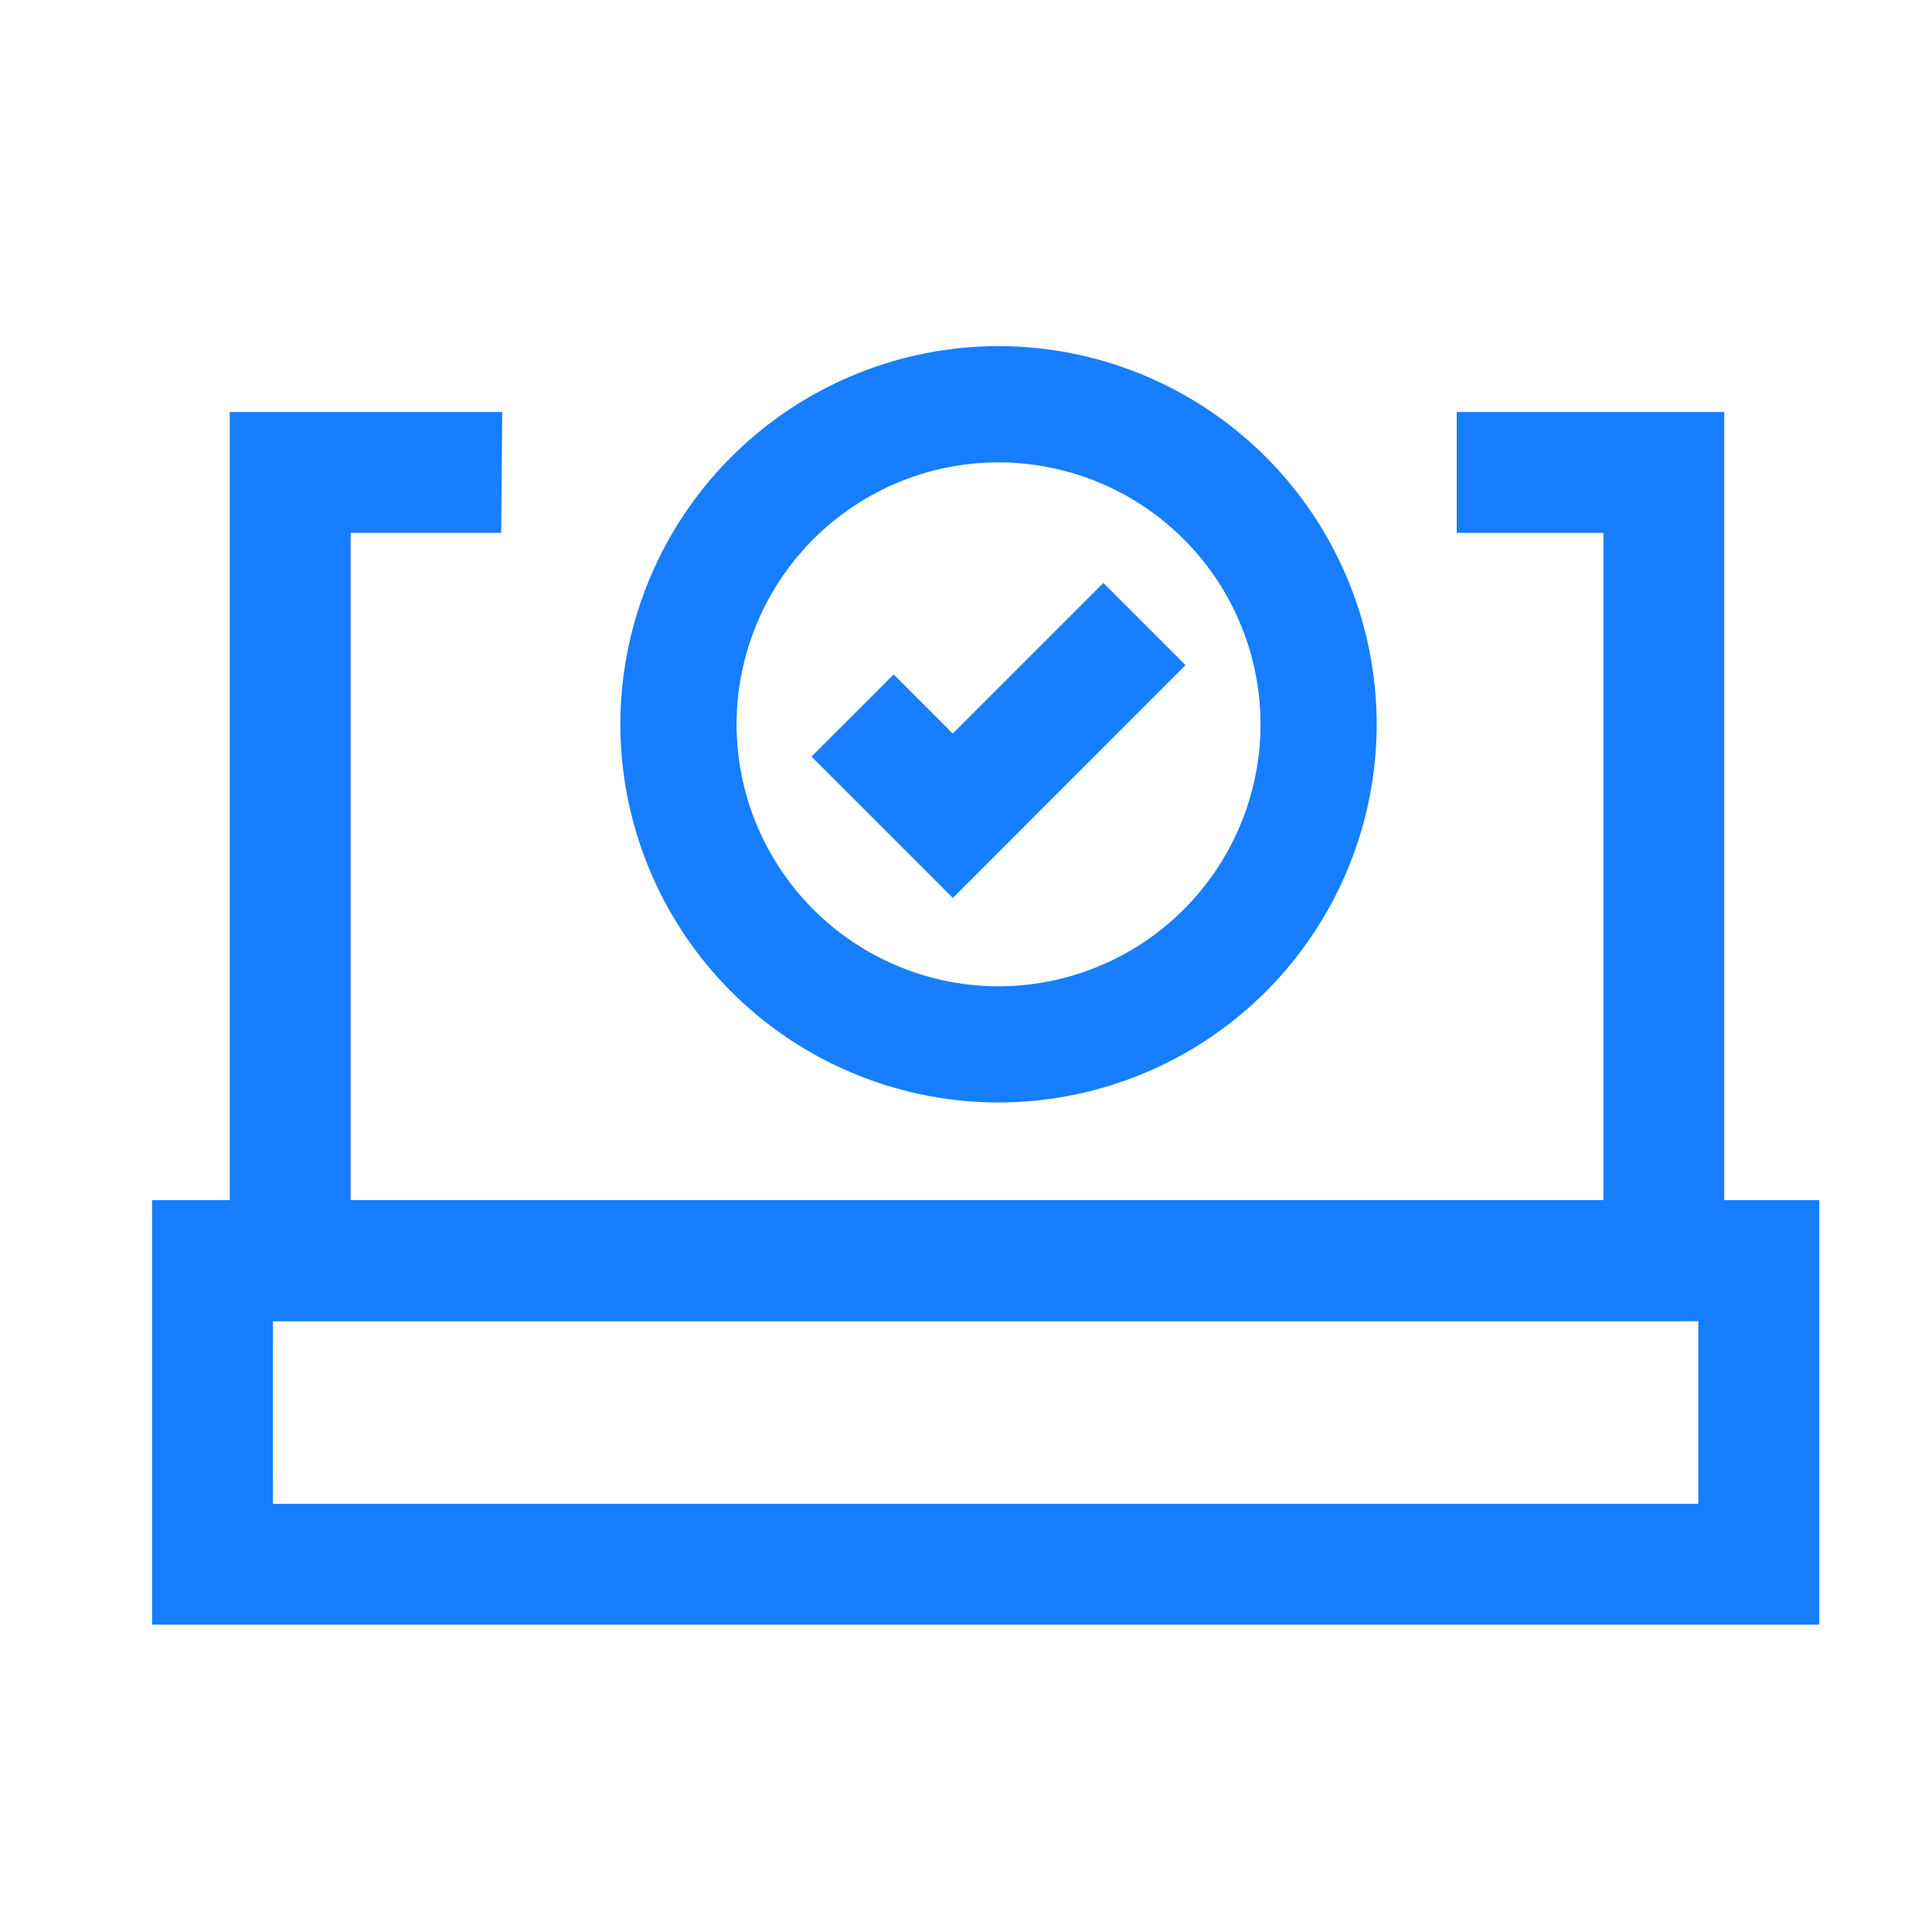 <svg xmlns="http://www.w3.org/2000/svg" xmlns:xlink="http://www.w3.org/1999/xlink" width="78" height="78" viewBox="0 0 78 78"><defs><style>.a{clip-path:url(#b);}.b,.c{fill:#167eff;}.c{stroke:#167eff;}</style><clipPath id="b"><rect width="78" height="78"></rect></clipPath></defs><g id="a" class="a"><g transform="translate(-514.935 1002.338)"><g transform="translate(524.211 -985.702)"><path class="b" d="M580.954-950.672H522.36v-36.7h11l-.043,4.88h-6.076v26.938h53.715Z" transform="translate(-522.36 987.37)"></path></g><g transform="translate(525.953 -985.702)"><path class="b" d="M523.074-950.672h58.594v-36.7h-10.8v4.88h5.923v26.938H523.074Z" transform="translate(-523.074 987.37)"></path></g><g transform="translate(521.074 -953.884)"><path class="b" d="M588.384-957.189h-67.31v-17.139h67.31Zm-62.431-4.88H583.5v-7.38H525.954Z" transform="translate(-521.074 974.328)"></path></g><g transform="translate(540.48 -987.864)"><path class="c" d="M543.436-959.081a14.785,14.785,0,0,1-14.769-14.767,14.787,14.787,0,0,1,14.769-14.77,14.785,14.785,0,0,1,14.767,14.77A14.783,14.783,0,0,1,543.436-959.081Zm0-25.844a11.088,11.088,0,0,0-11.076,11.077,11.088,11.088,0,0,0,11.076,11.077,11.089,11.089,0,0,0,11.077-11.077A11.089,11.089,0,0,0,543.436-984.924Z" transform="translate(-528.667 988.617)"></path><g transform="translate(7.926 9.772)"><path class="c" d="M537.107-973.073l-5-5,2.611-2.61,2.387,2.387,6.079-6.079,2.61,2.61Z" transform="translate(-532.11 984.373)"></path></g></g></g></g></svg>